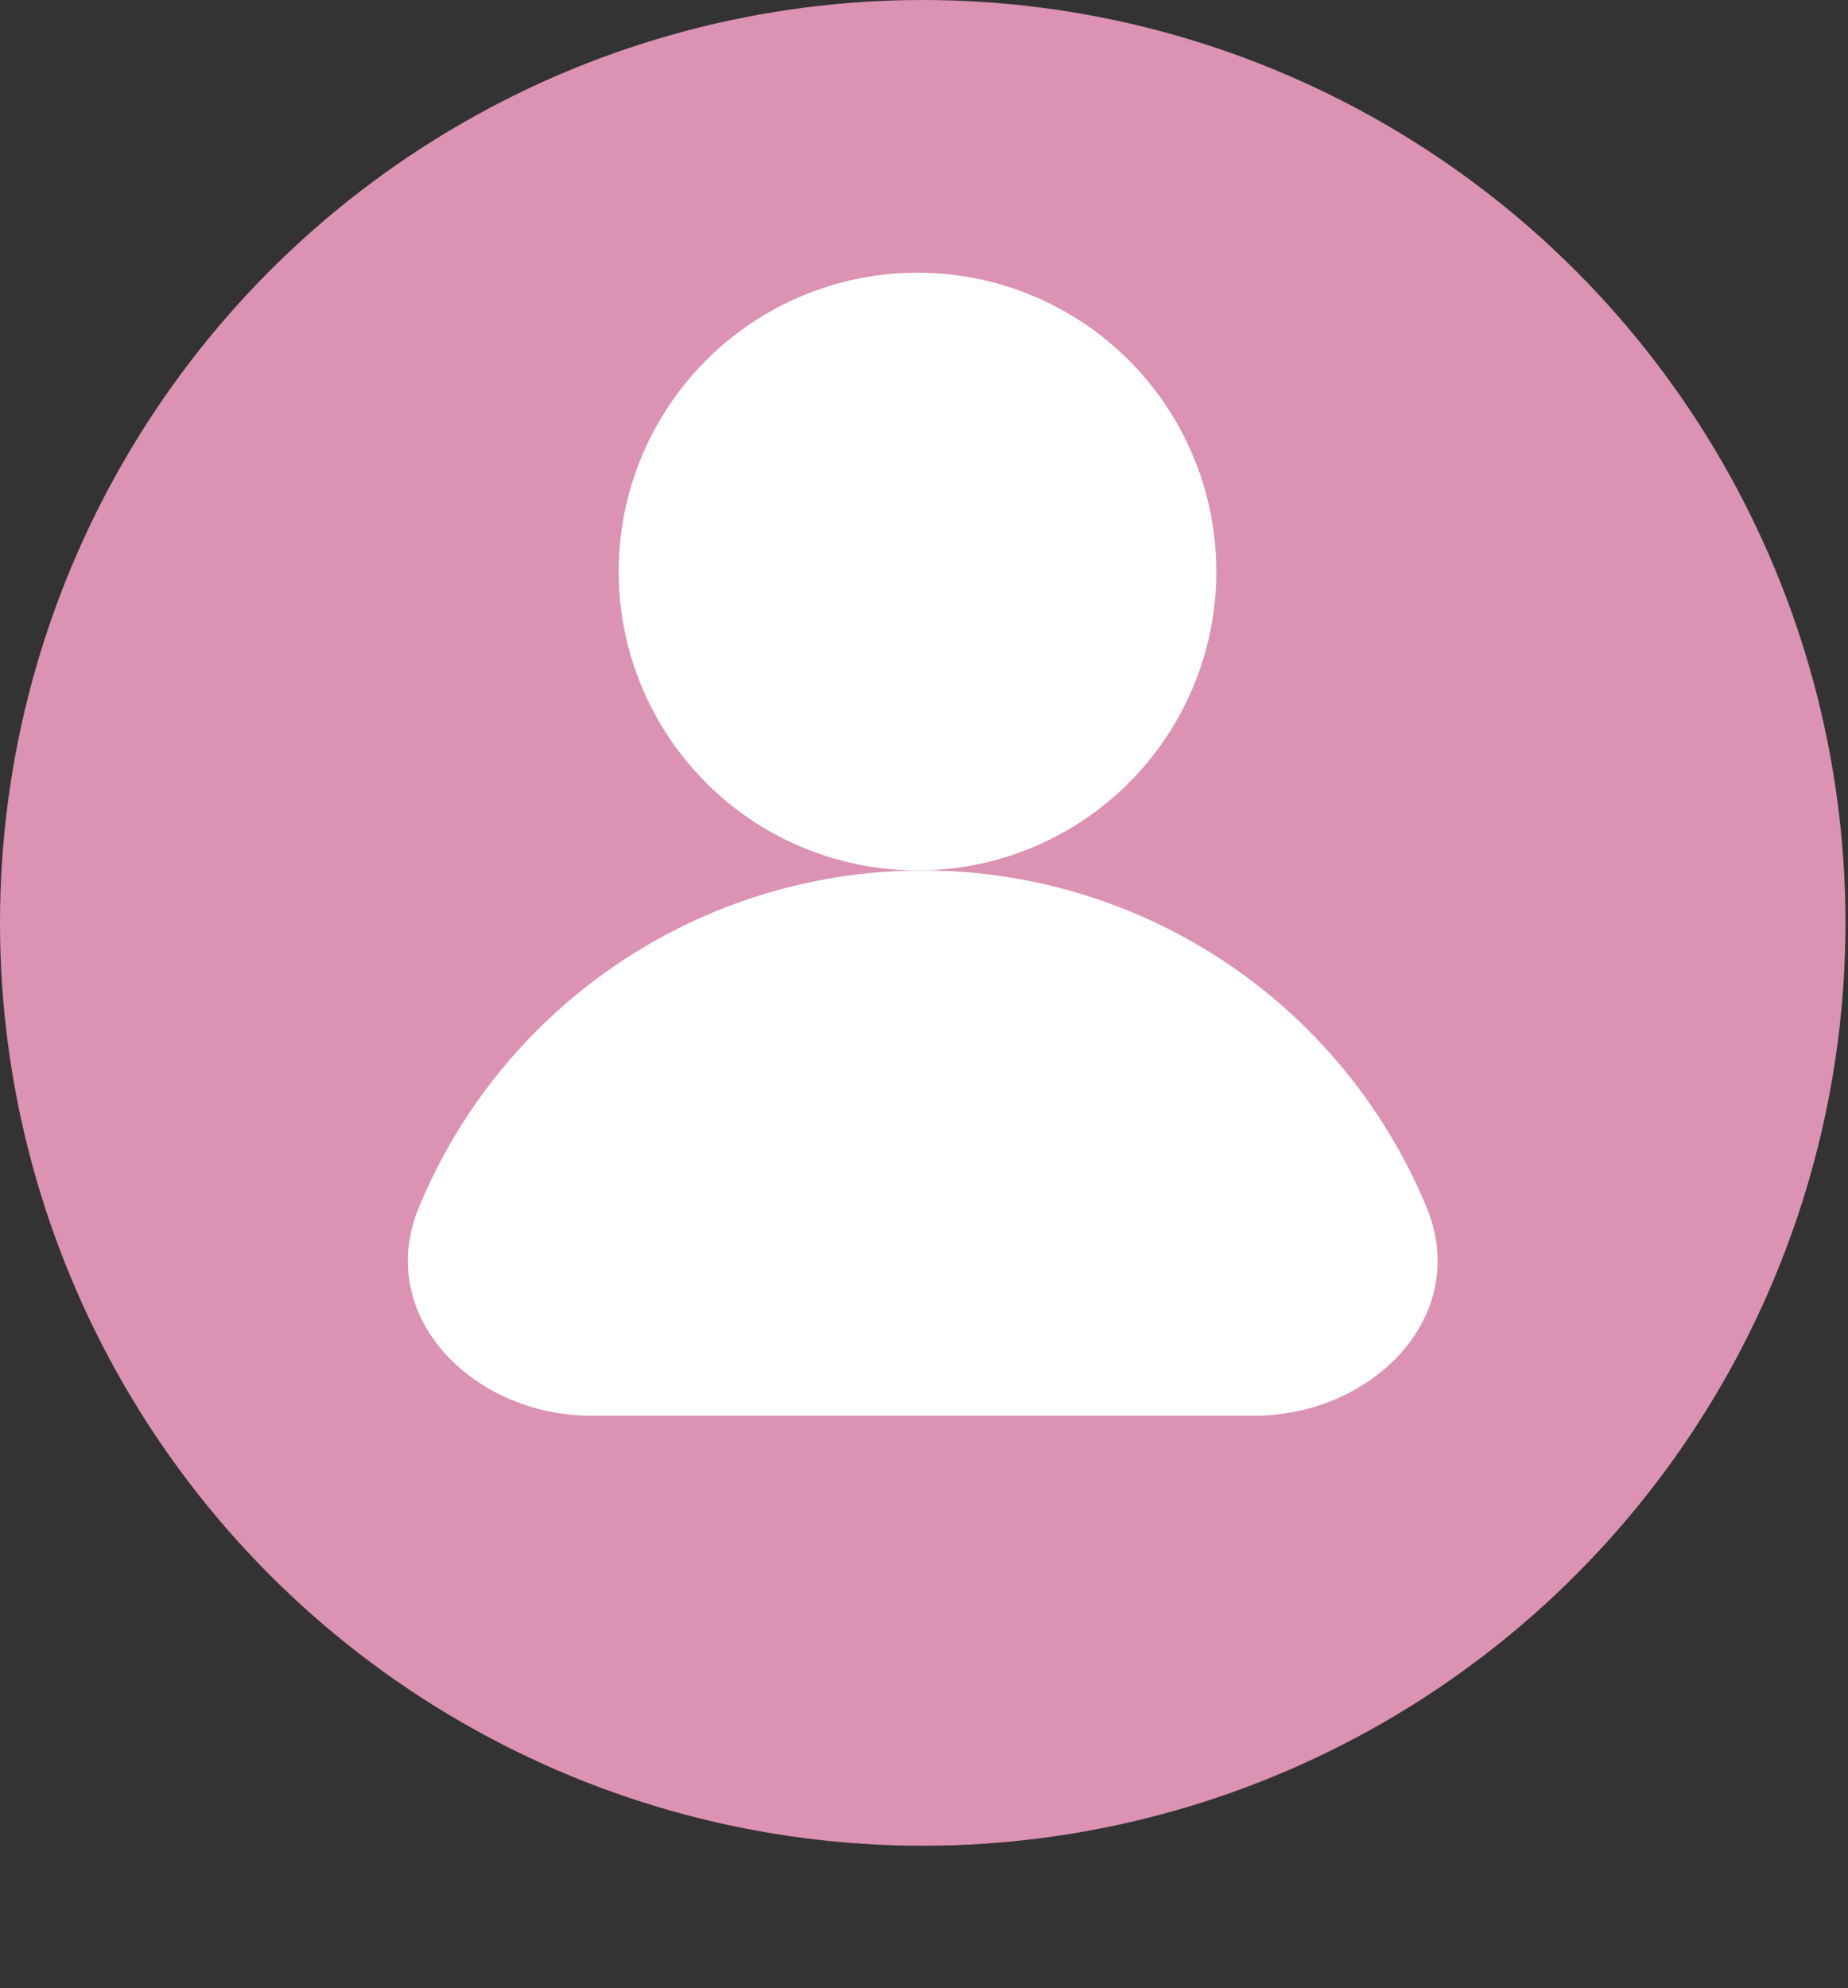 <?xml version="1.0" encoding="UTF-8"?> <svg xmlns="http://www.w3.org/2000/svg" width="66" height="71" viewBox="0 0 66 71" fill="none"><rect x="0" y="0" width="66" height="71" fill="#333333" stroke="none"/> <circle cx="32.955" cy="32.955" r="32.955" fill="#DB92B3"></circle> <circle cx="32.768" cy="20.41" r="10.673" fill="white"></circle> <path d="M44.781 50.556C49.004 50.556 52.562 47.005 50.946 43.104C49.967 40.741 48.533 38.594 46.724 36.786C44.916 34.978 42.77 33.543 40.407 32.565C38.044 31.586 35.512 31.082 32.955 31.082C30.398 31.082 27.865 31.586 25.503 32.565C23.14 33.543 20.993 34.978 19.185 36.786C17.377 38.594 15.942 40.741 14.964 43.104C13.348 47.005 16.905 50.556 21.128 50.556L32.955 50.556H44.781Z" fill="white"></path> </svg> 